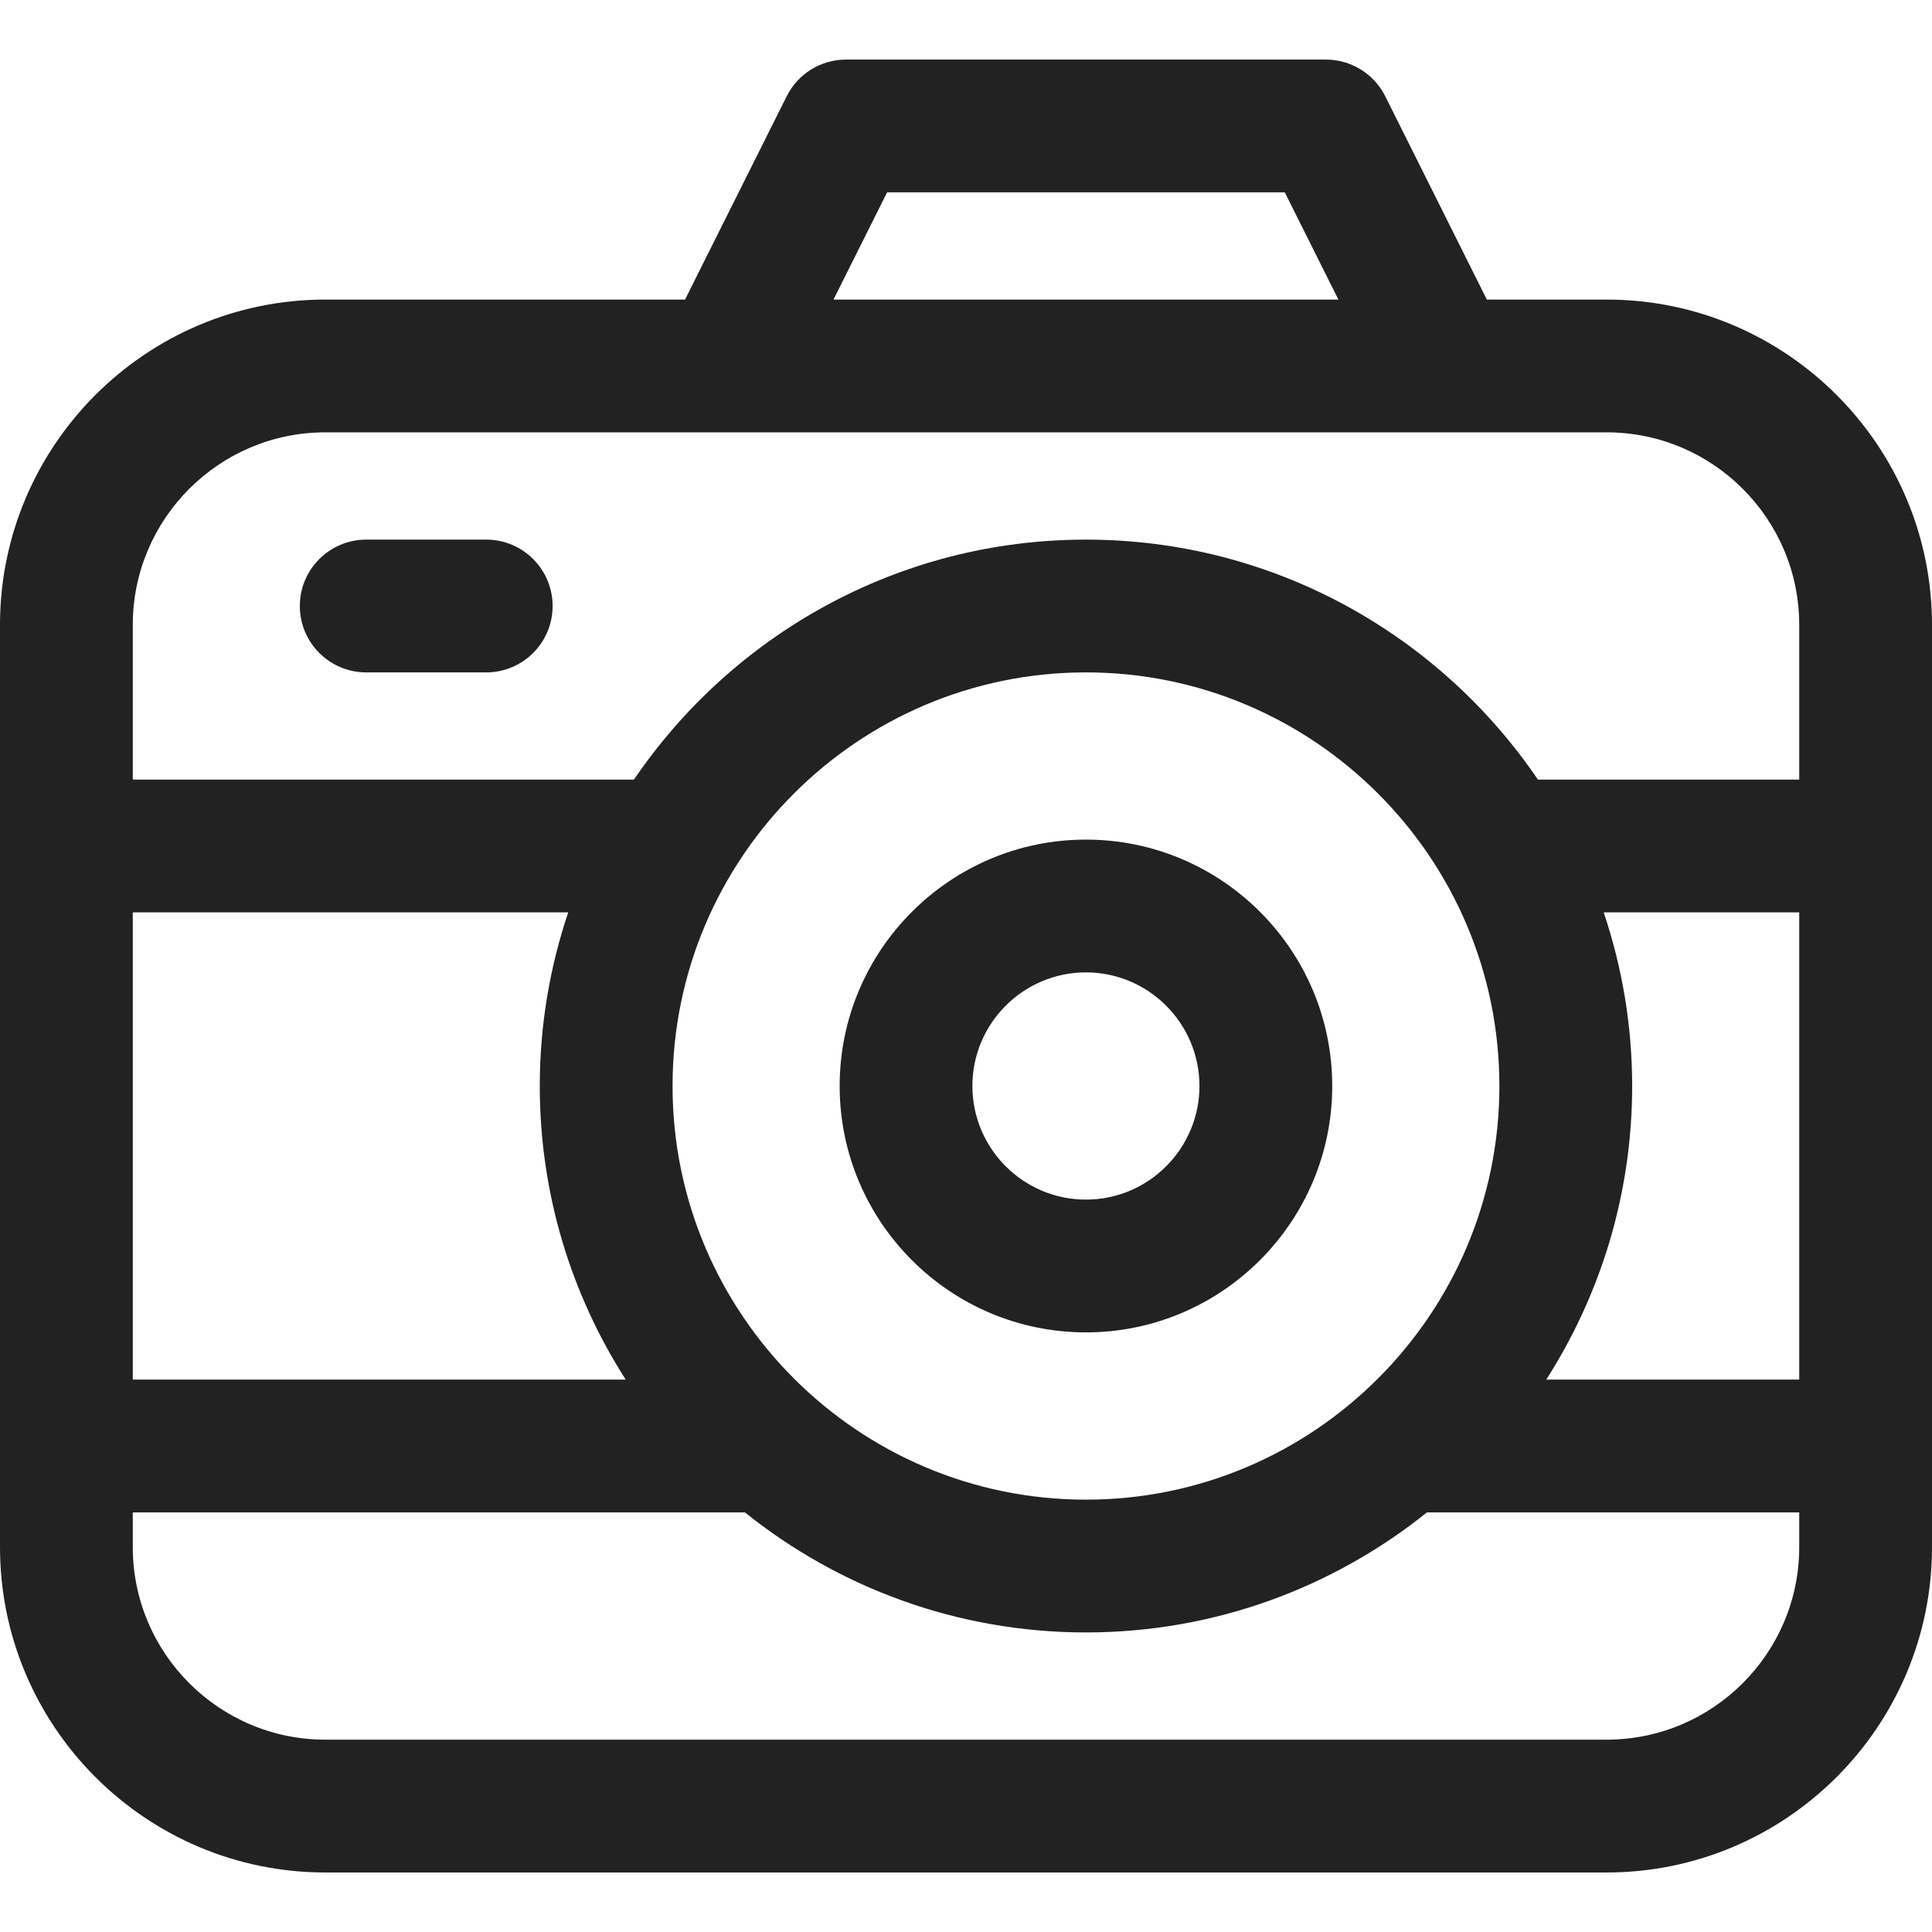 <svg width="36" height="36" viewBox="0 0 36 36" fill="none" xmlns="http://www.w3.org/2000/svg">
<path d="M29.938 5.582H27.705L25.812 1.794C25.602 1.375 25.174 1.11 24.705 1.11H15.765C15.297 1.11 14.868 1.375 14.659 1.794L12.765 5.582H6.062C2.719 5.582 0 8.302 0 11.644V28.828C0 32.171 2.719 34.891 6.062 34.891H29.938C33.281 34.891 36 32.171 36 28.828V11.644C36 8.302 33.281 5.582 29.938 5.582ZM2.474 17.001H10.588C10.246 18.018 10.058 19.105 10.058 20.236C10.058 22.249 10.647 24.126 11.659 25.707H2.474V17.001ZM12.532 20.236C12.532 15.987 15.988 12.529 20.235 12.529C24.483 12.529 27.939 15.986 27.939 20.236C27.939 24.486 24.483 27.944 20.235 27.944C15.988 27.944 12.532 24.486 12.532 20.236ZM30.413 20.236C30.413 19.105 30.224 18.018 29.883 17.001H33.526V25.707H28.812C29.823 24.126 30.413 22.249 30.413 20.236ZM16.53 3.584H23.94L24.939 5.582H15.531L16.53 3.584ZM6.062 8.056H29.938C31.916 8.056 33.526 9.666 33.526 11.644V14.527H28.657C26.825 11.83 23.733 10.055 20.235 10.055C16.737 10.055 13.646 11.83 11.813 14.527H2.474V11.644C2.474 9.666 4.084 8.056 6.062 8.056ZM29.938 32.416H6.062C4.084 32.416 2.474 30.807 2.474 28.828V28.182H13.881C15.624 29.579 17.833 30.418 20.235 30.418C22.637 30.418 24.846 29.579 26.588 28.182H33.526V28.828C33.526 30.807 31.916 32.416 29.938 32.416Z" fill="#222222"/>
<path d="M24.824 20.236C24.824 17.705 22.766 15.645 20.235 15.645C17.704 15.645 15.646 17.705 15.646 20.236C15.646 22.768 17.704 24.827 20.235 24.827C22.765 24.827 24.824 22.768 24.824 20.236ZM18.119 20.236C18.119 19.069 19.068 18.119 20.235 18.119C21.401 18.119 22.35 19.069 22.35 20.236C22.35 21.403 21.401 22.353 20.235 22.353C19.068 22.353 18.119 21.403 18.119 20.236Z" fill="#222222"/>
<path d="M6.824 12.529H9.06C9.743 12.529 10.297 11.975 10.297 11.292C10.297 10.609 9.743 10.055 9.06 10.055H6.824C6.141 10.055 5.587 10.609 5.587 11.292C5.587 11.975 6.141 12.529 6.824 12.529Z" fill="#222222"/>
</svg>

